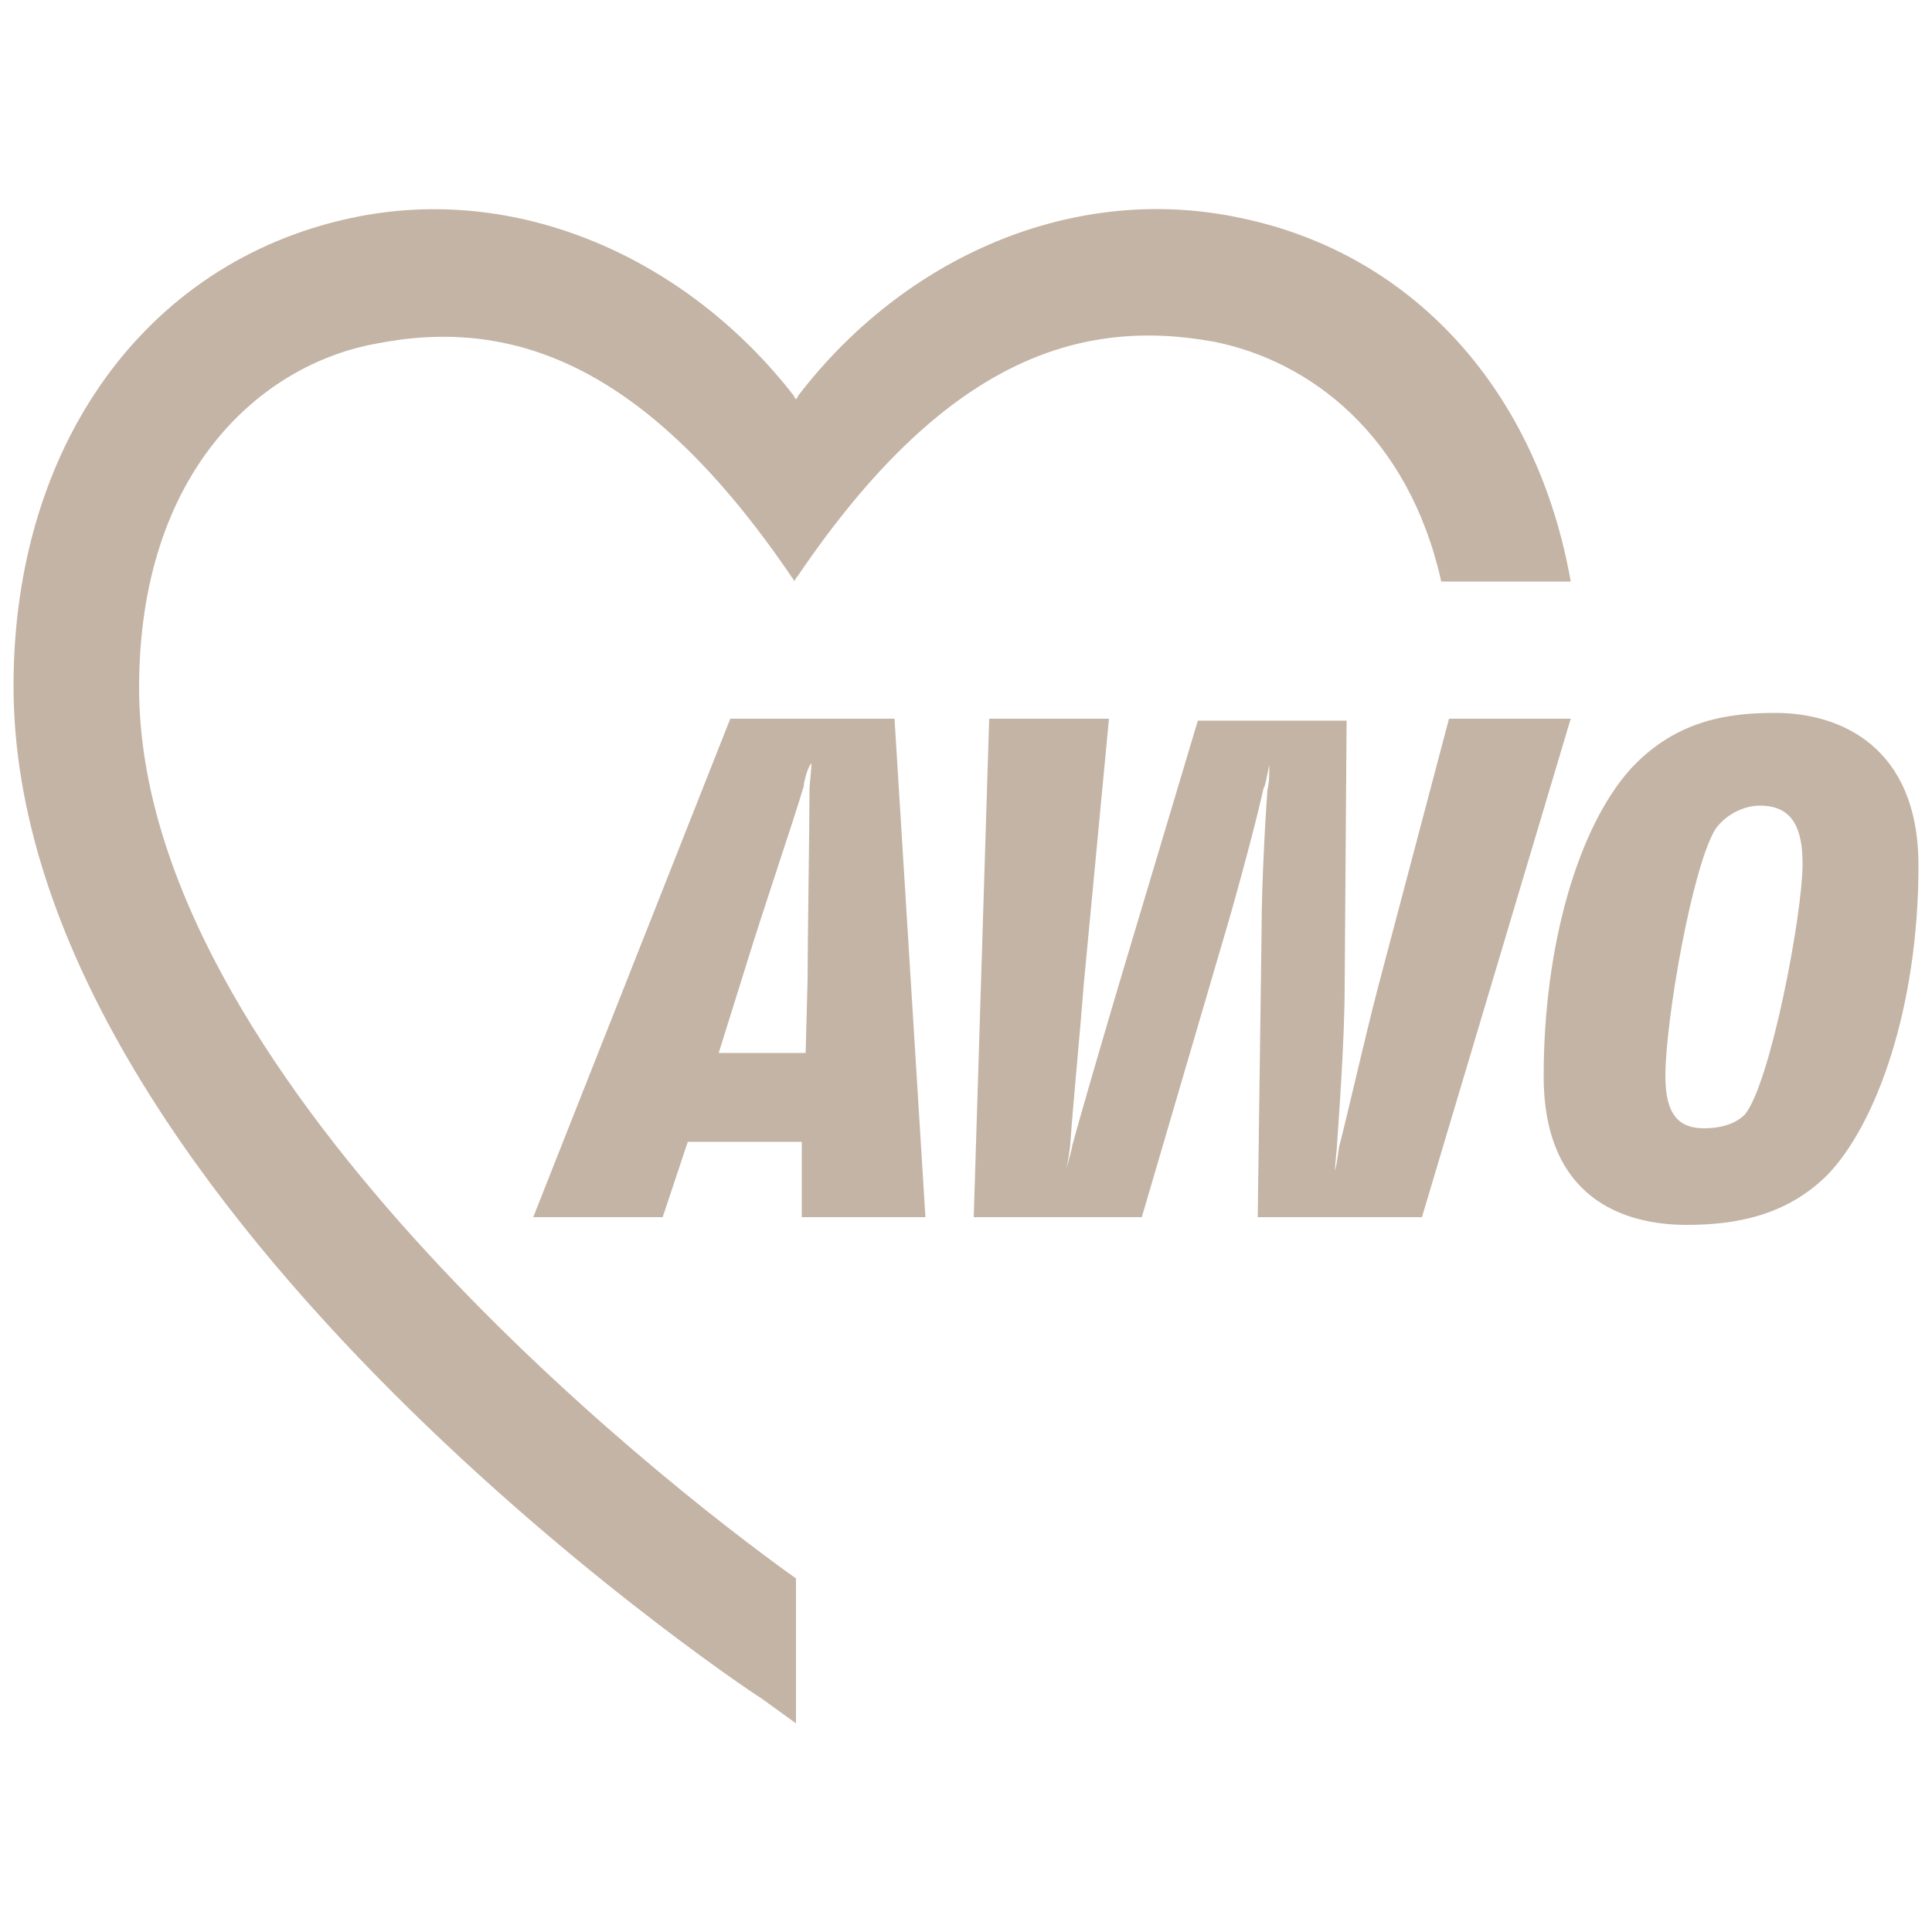 <?xml version="1.0" encoding="utf-8"?>
<!-- Generator: Adobe Illustrator 26.0.2, SVG Export Plug-In . SVG Version: 6.00 Build 0)  -->
<svg version="1.1" id="Ebene_1" xmlns="http://www.w3.org/2000/svg" xmlns:xlink="http://www.w3.org/1999/xlink" x="0px" y="0px"
	 viewBox="0 0 100 100" style="enable-background:new 0 0 100 100;" xml:space="preserve">
<style type="text/css">
	.st0{fill:#C4B4A5;}
</style>
<path id="Vereinigungsmenge_2" class="st0" d="M39.4,87.9C37.8,86.9,0.7,61.8,0.7,35.5c0-12.4,6.8-21.9,17.4-24.2
	c8.7-1.9,17.5,2.1,23,9.2c0,0.1,0.1,0.1,0.1,0.2c0-0.1,0.1-0.1,0.1-0.2c5.5-7.2,14.3-11.1,23-9.2c9,1.9,15.3,9.1,17,18.8h-6.7
	c-1.7-7.6-6.8-11.4-11.7-12.4c-7-1.3-14,0.9-21.6,12.1c-0.1,0.1-0.2,0.3-0.2,0.3S41.1,30,41,29.9c-7.6-11.2-14.6-13.5-21.6-12.1
	c-5.9,1.1-12.2,6.6-12.2,17.8c0,19.8,26.7,40.9,34,46.1v7.5L39.4,87.9z M79.9,55.7c0-6.8,1.8-12.9,4.5-15.9c2.4-2.6,5.2-2.9,7.5-2.9
	c3.3,0,7.4,1.7,7.4,7.9c0,7.4-2.2,13.4-4.7,16c-2.1,2.1-4.7,2.6-7.3,2.6C84,63.4,79.9,62,79.9,55.7z M88.8,42.9
	c-1.2,1.9-2.6,9.9-2.6,12.8c0,2,0.7,2.7,2,2.7c1.3,0,1.9-0.5,2.1-0.7c1.3-1.5,3-10.3,3-13c0-1.8-0.5-3-2.2-3
	C90.2,41.7,89.3,42.2,88.8,42.9z M65.1,63l0.2-14.9c0-2.4,0.2-5.8,0.3-7.2c0.1-0.4,0.1-0.8,0.1-1.3c-0.1,0.4-0.2,1.1-0.3,1.2
	c-0.3,1.4-1.2,4.8-1.9,7.2l-4.4,15h-8.7l0.8-25.8h6.2l-1.3,13.7c-0.2,2.6-0.6,6.7-0.7,8.3c0,0.1-0.1,0.8-0.2,1.3
	c0.1-0.4,0.3-1.1,0.3-1.2c0.4-1.5,1.6-5.6,2.4-8.3l4.1-13.7h7.7l-0.1,13.7c0,2.8-0.3,6.8-0.4,8.3c0,0.2-0.1,0.9-0.1,1.3
	c0.1-0.4,0.2-1.1,0.2-1.2c0.4-1.5,1.3-5.5,2-8.2L75,37.2h6.3L73.6,63H65.1z M41.5,63l0-3.9h-5.9L34.3,63h-6.7l10.2-25.8h8.5L47.9,63
	H41.5z M41.6,40.7c-0.5,1.7-2.1,6.4-2.9,9l-1.5,4.8h4.5l0.1-3.8c0-2,0.1-7.9,0.1-9.9c0-0.1,0.1-1,0.1-1.3
	C41.8,39.7,41.6,40.5,41.6,40.7L41.6,40.7z"/>
</svg>
